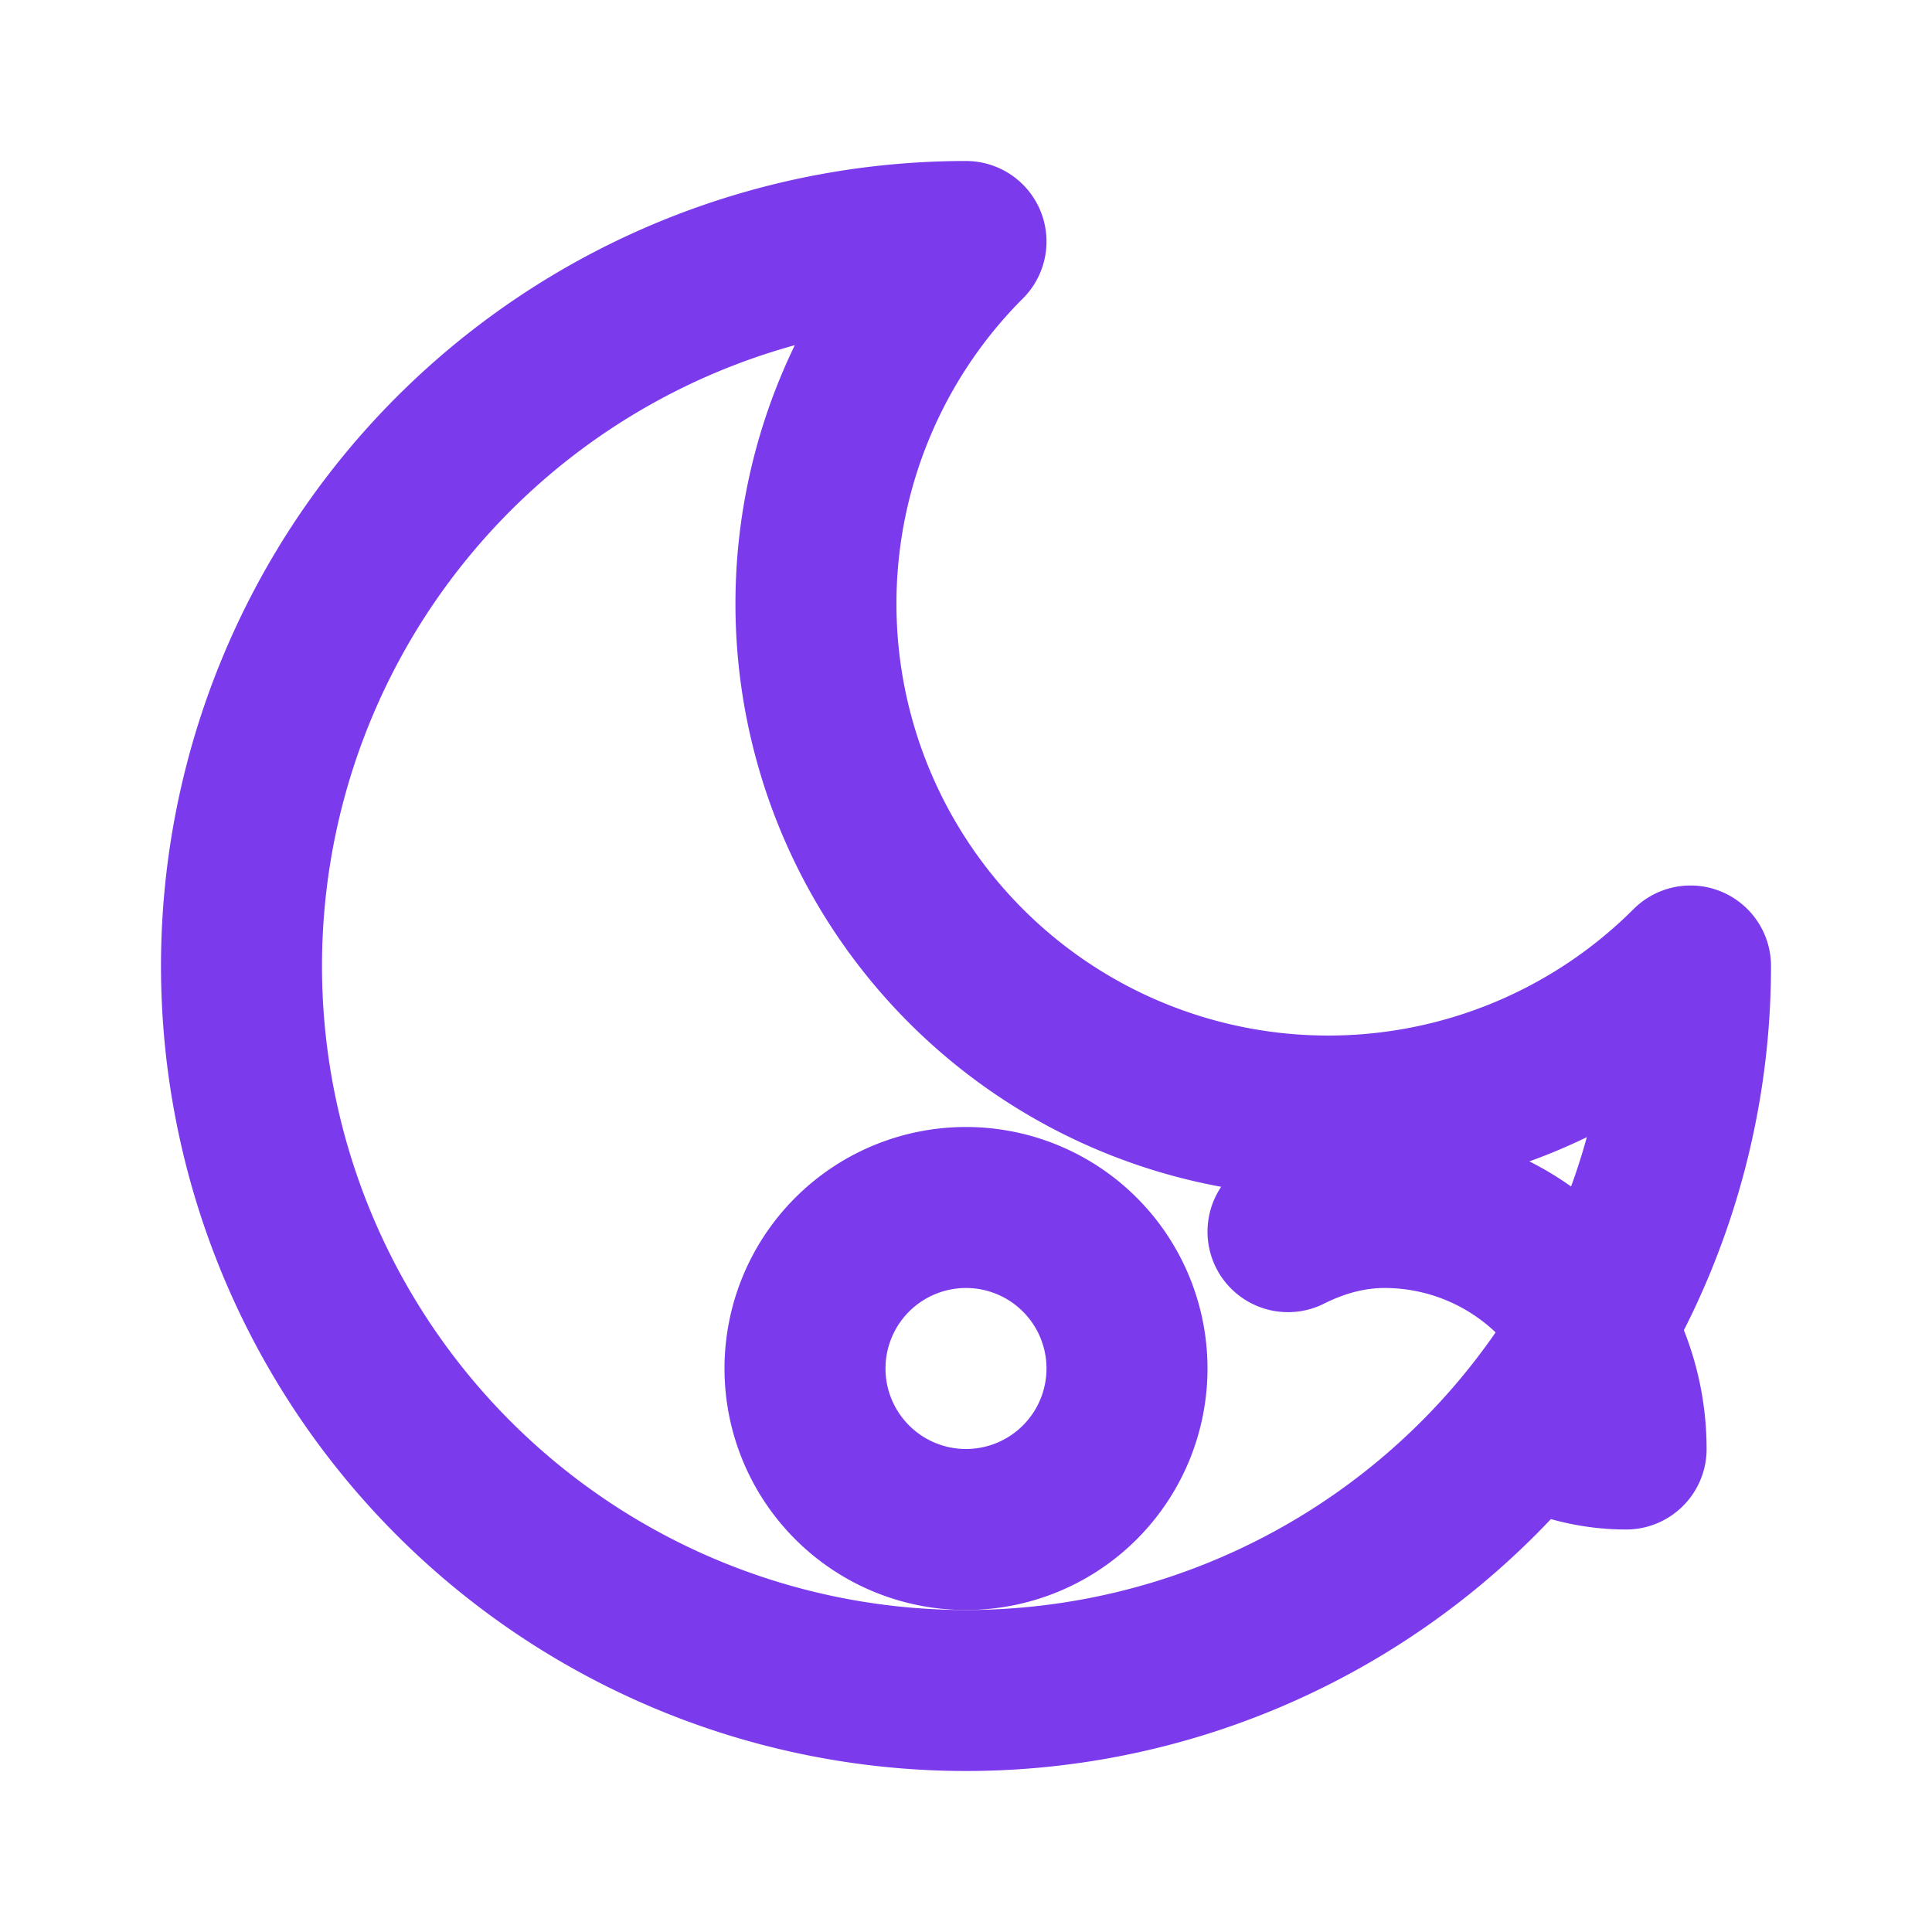 <svg xmlns="http://www.w3.org/2000/svg" width="24" height="24" viewBox="0 0 24 24" fill="none" stroke="#7c3aed" stroke-width="2" stroke-linecap="round" stroke-linejoin="round">
  <path d="M12 3a6 6 0 0 0 9 9 9 9 0 1 1-9-9Z"></path>
  <path d="M19 17.7c.4.2.8.3 1.2.3a3 3 0 0 0-3-3c-.4 0-.8.1-1.2.3"></path>
  <path d="M12 19a2 2 0 1 0 0-4 2 2 0 0 0 0 4Z"></path>
</svg>